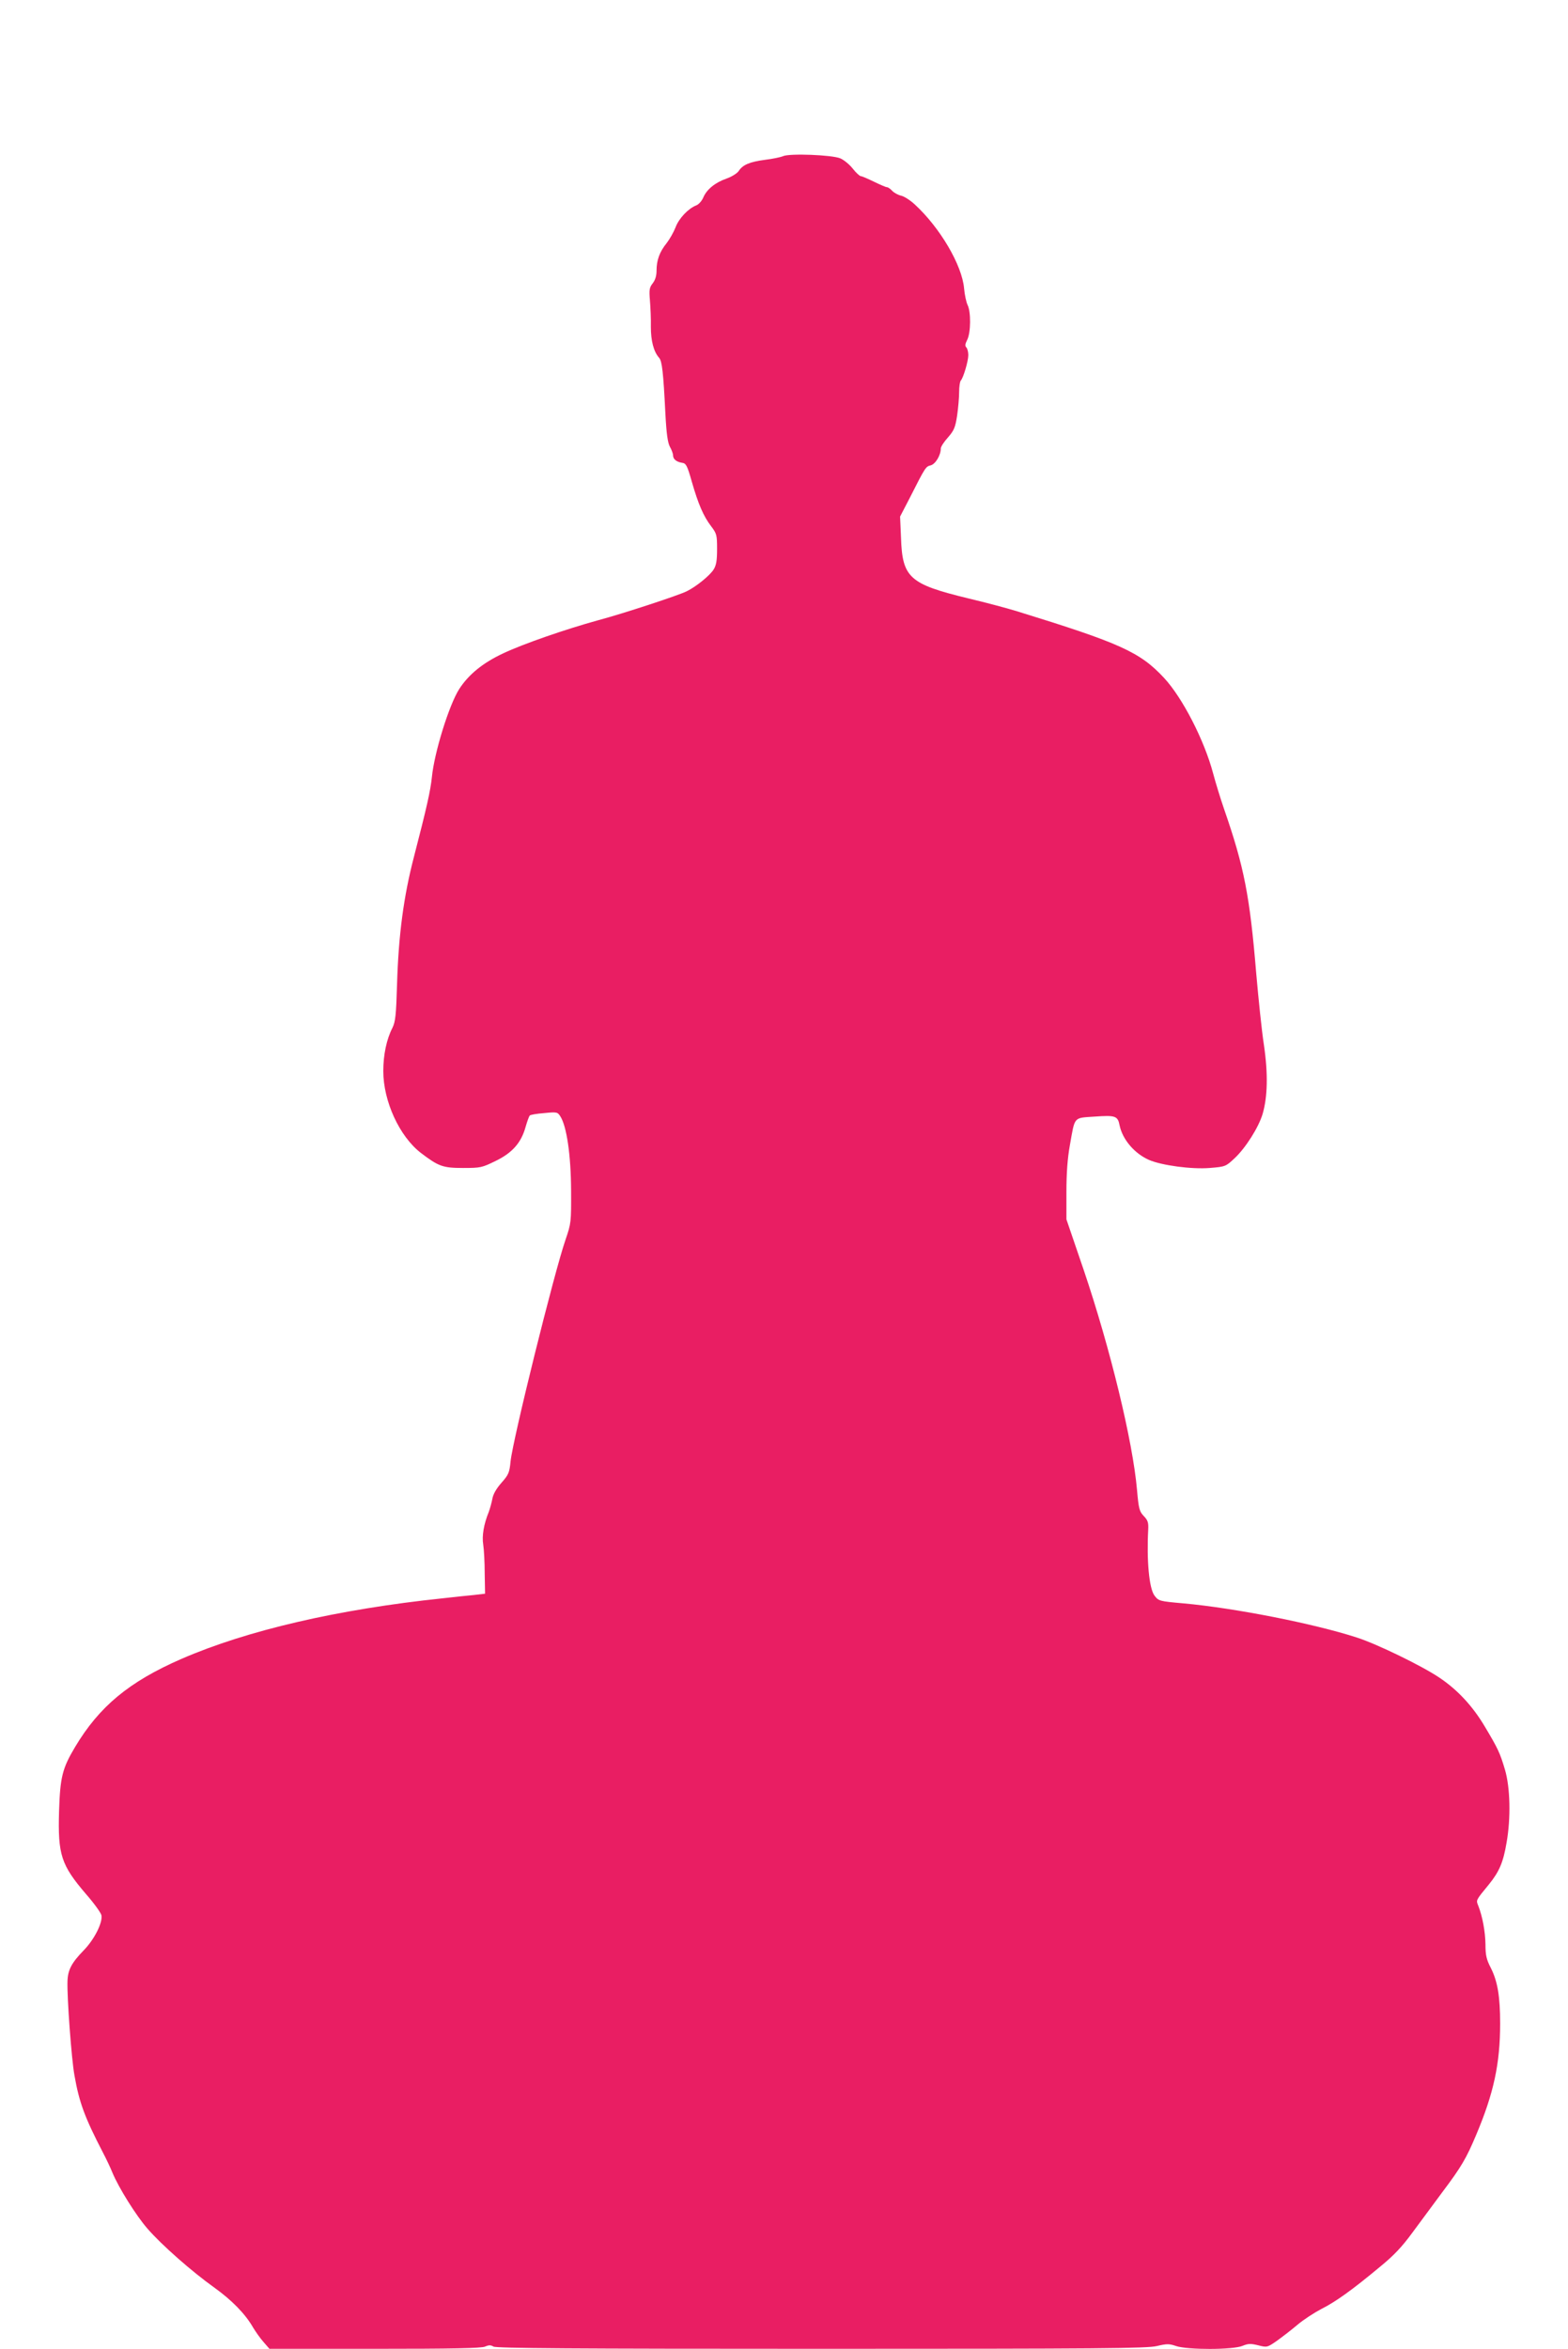 <?xml version="1.0" standalone="no"?>
<!DOCTYPE svg PUBLIC "-//W3C//DTD SVG 20010904//EN"
 "http://www.w3.org/TR/2001/REC-SVG-20010904/DTD/svg10.dtd">
<svg version="1.0" xmlns="http://www.w3.org/2000/svg"
 width="855pt" height="1280pt" viewBox="0 0 855 1280"
 preserveAspectRatio="xMidYMid meet">
<g transform="translate(0,1280) scale(0.1,-0.1)"
fill="#e91e63" stroke="none">
<path d="M4270 11949 c-14 -6 -58 -15 -99 -20 -83 -11 -121 -27 -143 -61 -9
-13 -38 -31 -66 -41 -63 -22 -108 -59 -127 -103 -8 -19 -25 -38 -38 -43 -44
-17 -95 -71 -113 -119 -10 -26 -32 -65 -49 -87 -39 -48 -55 -94 -55 -150 0
-28 -7 -51 -21 -69 -18 -23 -20 -35 -15 -94 3 -37 6 -101 5 -143 0 -76 15
-135 45 -169 16 -17 23 -80 34 -300 6 -115 13 -163 25 -185 9 -16 17 -37 17
-46 0 -21 18 -36 49 -41 22 -3 28 -14 53 -102 36 -125 64 -189 105 -243 31
-41 33 -48 33 -124 0 -63 -4 -89 -19 -113 -21 -33 -95 -93 -146 -118 -43 -22
-351 -123 -483 -158 -181 -50 -409 -129 -517 -180 -112 -52 -190 -116 -241
-195 -56 -88 -136 -347 -149 -480 -8 -75 -27 -161 -98 -435 -56 -215 -84 -425
-92 -694 -5 -170 -9 -204 -25 -237 -32 -62 -50 -147 -50 -236 0 -164 88 -356
205 -446 96 -73 119 -82 230 -82 96 0 103 2 177 38 91 44 140 99 164 186 9 31
19 59 23 62 3 4 38 10 78 13 69 7 73 6 88 -17 35 -54 58 -211 59 -402 1 -177
0 -182 -30 -270 -62 -179 -287 -1086 -300 -1209 -6 -62 -11 -73 -50 -117 -28
-32 -45 -62 -49 -86 -4 -21 -13 -54 -20 -73 -27 -66 -38 -130 -30 -178 4 -26
8 -96 8 -157 l2 -110 -60 -7 c-33 -3 -109 -11 -170 -18 -574 -60 -1068 -175
-1425 -330 -287 -125 -449 -260 -581 -481 -69 -116 -81 -163 -87 -349 -7 -238
11 -293 147 -452 44 -50 81 -102 84 -115 8 -40 -39 -133 -97 -192 -66 -68 -86
-106 -88 -168 -3 -88 22 -427 38 -513 26 -149 57 -231 155 -420 19 -36 42 -85
52 -110 34 -82 129 -234 191 -305 76 -88 242 -234 364 -321 96 -69 169 -143
212 -218 14 -23 39 -59 57 -79 l32 -37 575 0 c424 0 582 3 601 12 21 9 31 9
46 0 14 -9 433 -12 1786 -12 1524 0 1777 2 1831 15 55 13 67 13 105 0 61 -21
311 -21 362 1 32 13 45 13 86 3 47 -12 49 -12 101 24 29 21 80 60 113 88 33
28 92 66 130 86 78 39 170 105 320 230 75 61 120 109 175 184 41 56 116 156
165 223 104 138 131 185 184 311 96 227 131 389 131 608 0 147 -14 229 -50
301 -25 48 -30 71 -30 130 -1 69 -16 151 -39 210 -13 32 -15 28 58 117 56 69
78 120 96 227 24 135 20 302 -9 399 -27 91 -38 114 -109 233 -67 113 -150 202
-249 268 -95 64 -340 183 -449 218 -234 76 -667 161 -943 186 -136 12 -138 13
-161 43 -29 39 -43 190 -34 360 2 37 -2 50 -24 73 -24 25 -28 39 -37 142 -23
265 -146 772 -291 1200 l-94 275 0 150 c0 101 6 184 19 255 28 158 18 147 135
155 113 8 126 4 136 -48 16 -77 81 -153 160 -188 69 -30 233 -52 331 -44 86 7
88 8 136 53 60 56 131 168 153 242 27 93 30 218 7 375 -12 77 -30 253 -42 390
-35 423 -66 581 -175 895 -20 58 -47 146 -60 195 -48 181 -167 412 -267 520
-132 142 -239 190 -803 364 -55 17 -176 49 -269 71 -317 77 -356 112 -363 330
l-5 115 54 104 c85 168 86 168 113 175 26 7 55 55 55 92 0 9 17 36 39 60 33
38 40 54 50 119 6 42 11 99 11 128 0 29 4 57 9 63 14 15 41 106 41 139 0 17
-5 36 -11 42 -8 8 -6 19 5 41 20 39 21 153 2 190 -7 15 -16 55 -19 90 -11 127
-131 331 -269 458 -25 23 -59 45 -76 48 -16 4 -38 16 -48 27 -9 10 -22 19 -28
19 -6 0 -38 14 -71 30 -33 16 -65 30 -71 30 -6 0 -26 18 -44 41 -18 23 -49 48
-68 56 -45 19 -276 28 -312 12z"/>
</g>
</svg>
